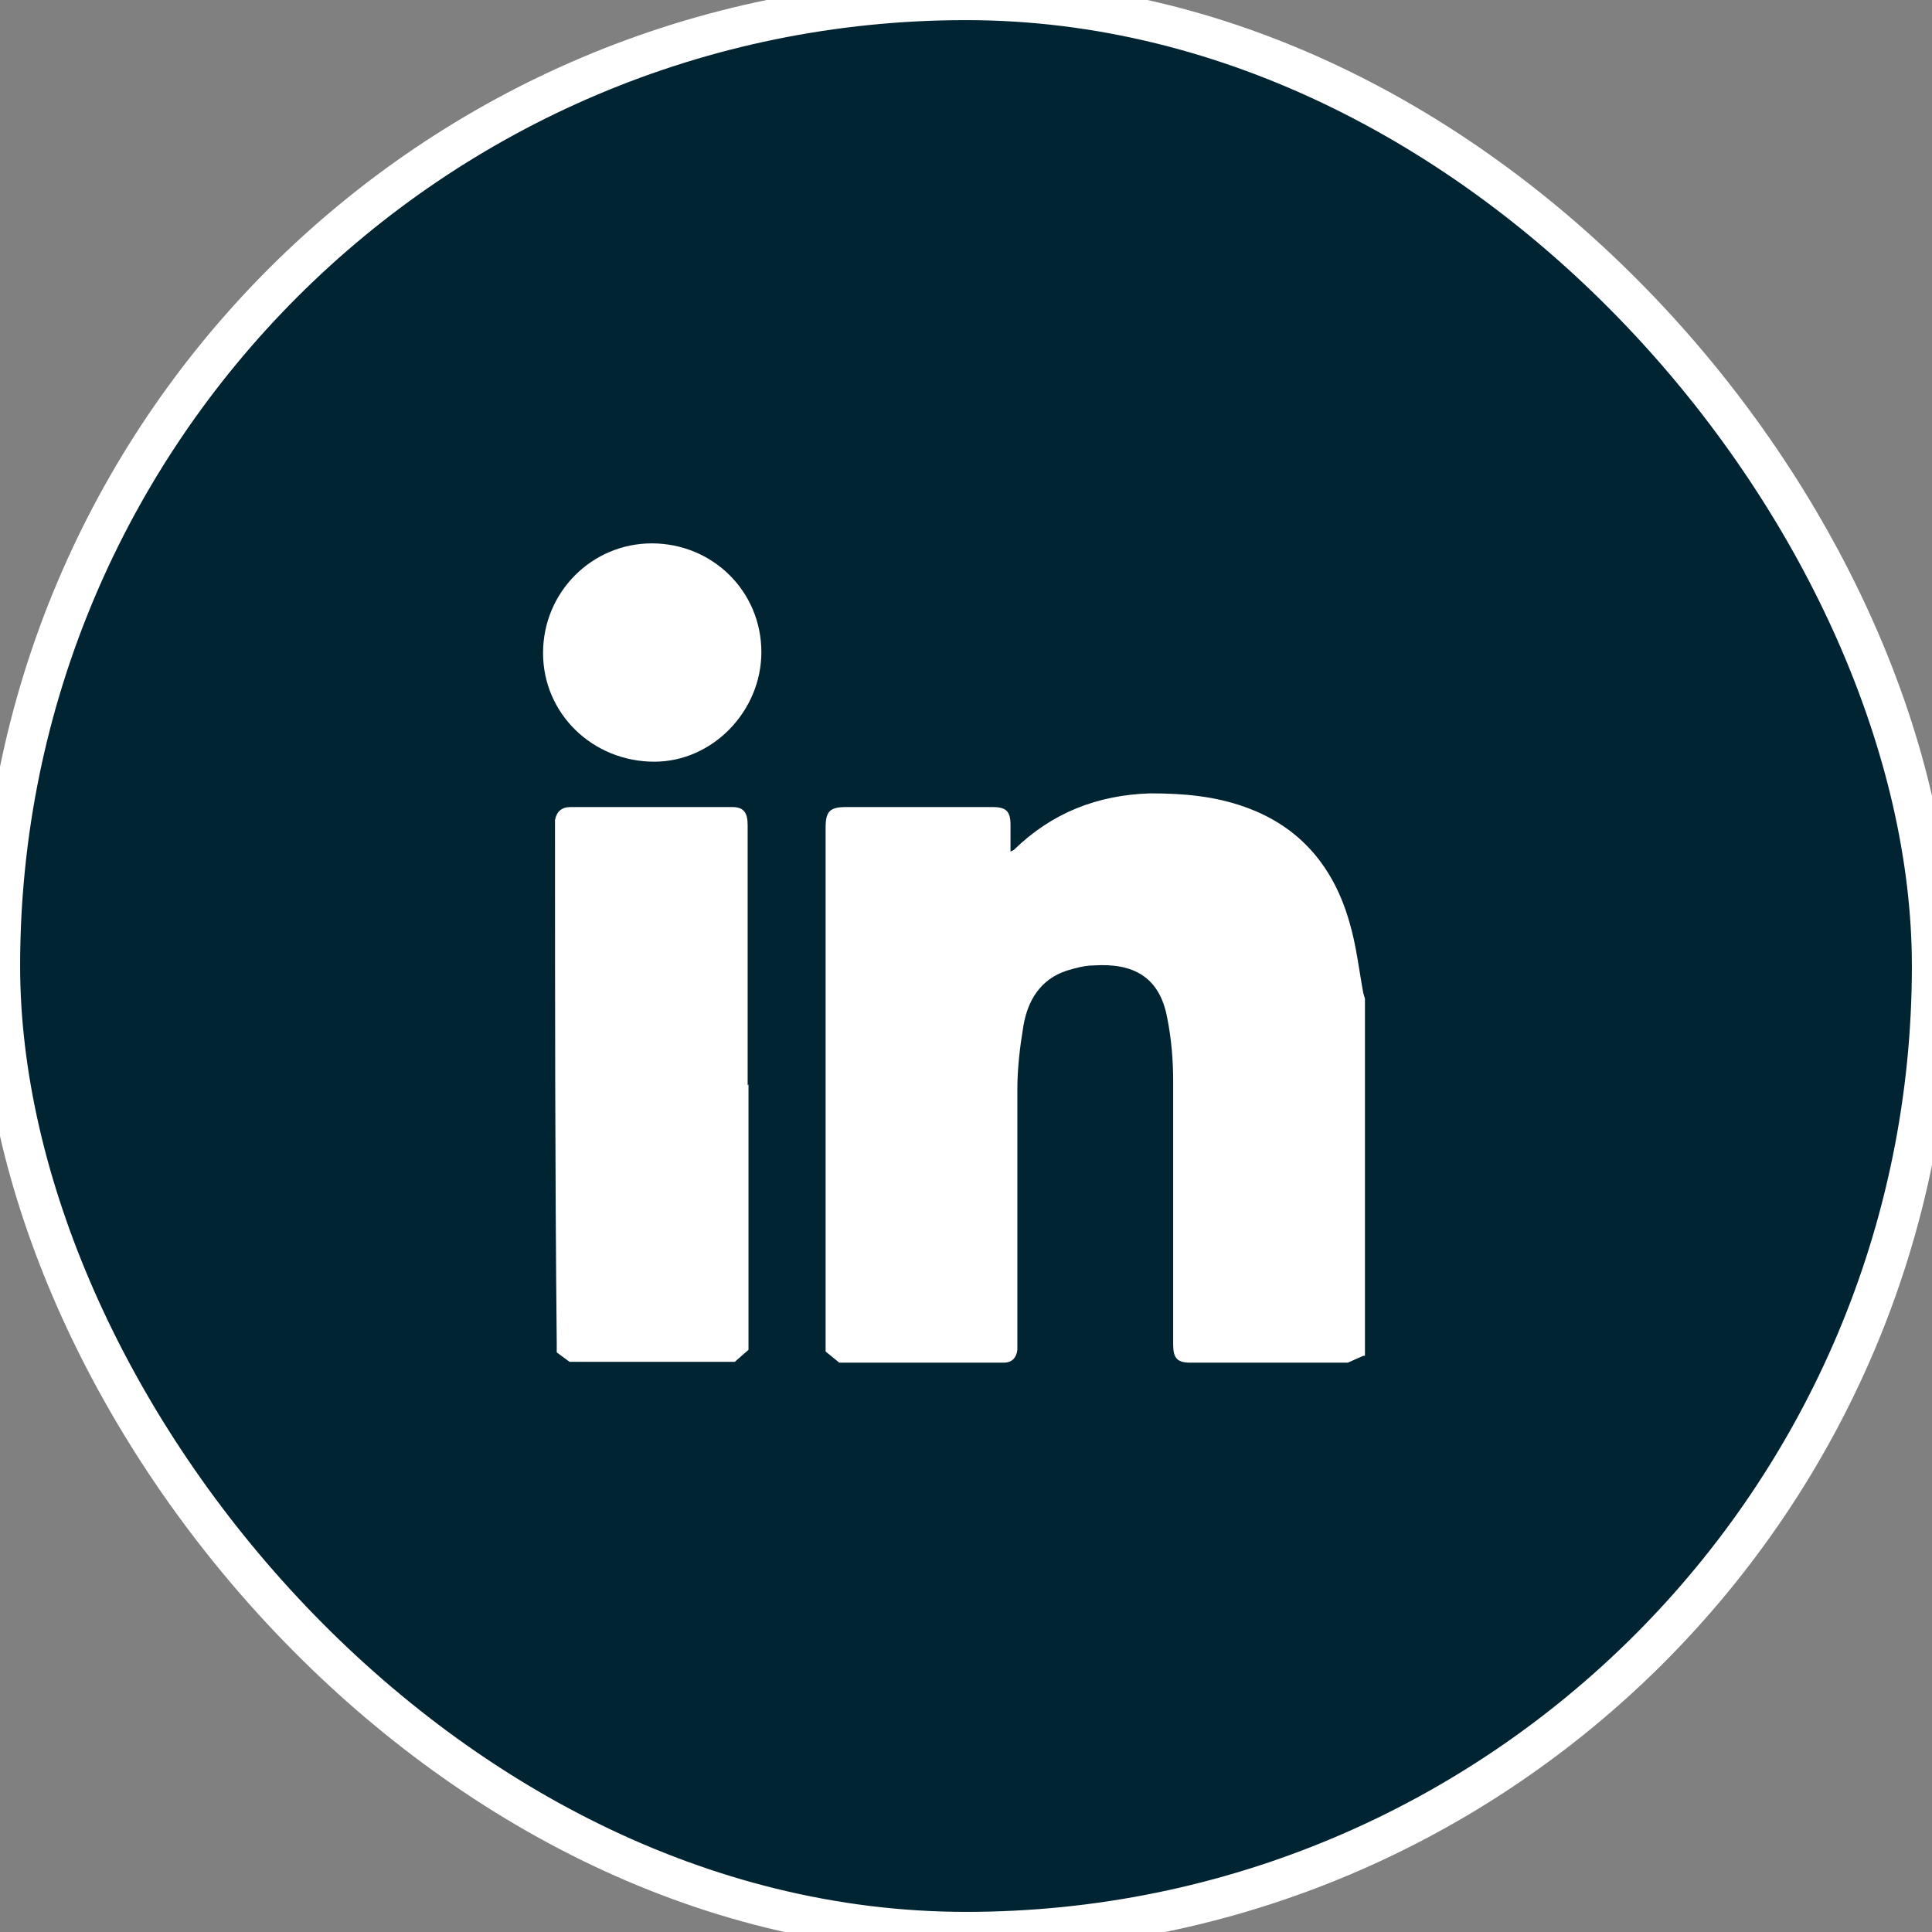 <?xml version="1.0" encoding="UTF-8"?>
<svg xmlns="http://www.w3.org/2000/svg" width="48" height="48" viewBox="0 0 48 48" fill="none">
  <rect x="0" y="0" width="48" height="48" fill="#808080" stroke="none"/>
  <g id="Group 76">
    <g id="Rectangle 94">
      <rect width="48" height="48" rx="24" fill="#002432"></rect>
      <rect width="48" height="48" rx="24" stroke="white"></rect>
    </g>
    <g id="Group 70">
      <path id="Vector" d="M33.869 33.685L33.486 33.855C32.189 33.855 30.87 33.855 29.573 33.855C29.253 33.855 29.147 33.748 29.147 33.408C29.147 31.239 29.147 29.069 29.147 26.878C29.147 26.347 29.105 25.815 28.998 25.283C28.807 24.262 28.148 23.922 27.169 23.986C26.956 23.986 26.723 24.05 26.51 24.113C25.85 24.326 25.531 24.858 25.425 25.496C25.34 26.006 25.276 26.538 25.276 27.07C25.276 29.154 25.276 31.239 25.276 33.323V33.536C25.255 33.727 25.148 33.855 24.936 33.855H20.852L20.512 33.578V33.344C20.512 29.09 20.512 24.815 20.512 20.561C20.512 20.157 20.618 20.051 21.022 20.051H24.659C25 20.051 25.106 20.157 25.106 20.497C25.106 20.71 25.106 20.902 25.106 21.114V21.157L25.191 21.114C26.127 20.2 27.254 19.753 28.573 19.711C29.381 19.711 30.168 19.774 30.934 20.051C32.316 20.54 33.146 21.561 33.529 22.922C33.699 23.497 33.763 24.092 33.869 24.666L33.912 24.815V33.685H33.869Z" fill="white"></path>
      <path id="Vector_2" d="M18.596 26.943V33.536L18.256 33.834C16.894 33.834 15.533 33.834 14.151 33.834L13.832 33.6V33.366C13.789 29.091 13.789 24.794 13.789 20.519V20.37C13.832 20.158 13.959 20.051 14.172 20.051C15.512 20.051 16.852 20.051 18.192 20.051C18.468 20.051 18.575 20.179 18.575 20.498V26.964L18.596 26.943Z" fill="white"></path>
      <path id="Vector_3" d="M18.916 16.201C18.916 17.669 17.704 18.924 16.257 18.924C14.726 18.924 13.492 17.733 13.492 16.223C13.492 14.712 14.705 13.5 16.193 13.5C17.704 13.5 18.916 14.691 18.916 16.201Z" fill="white"></path>
    </g>
  </g>
</svg>
